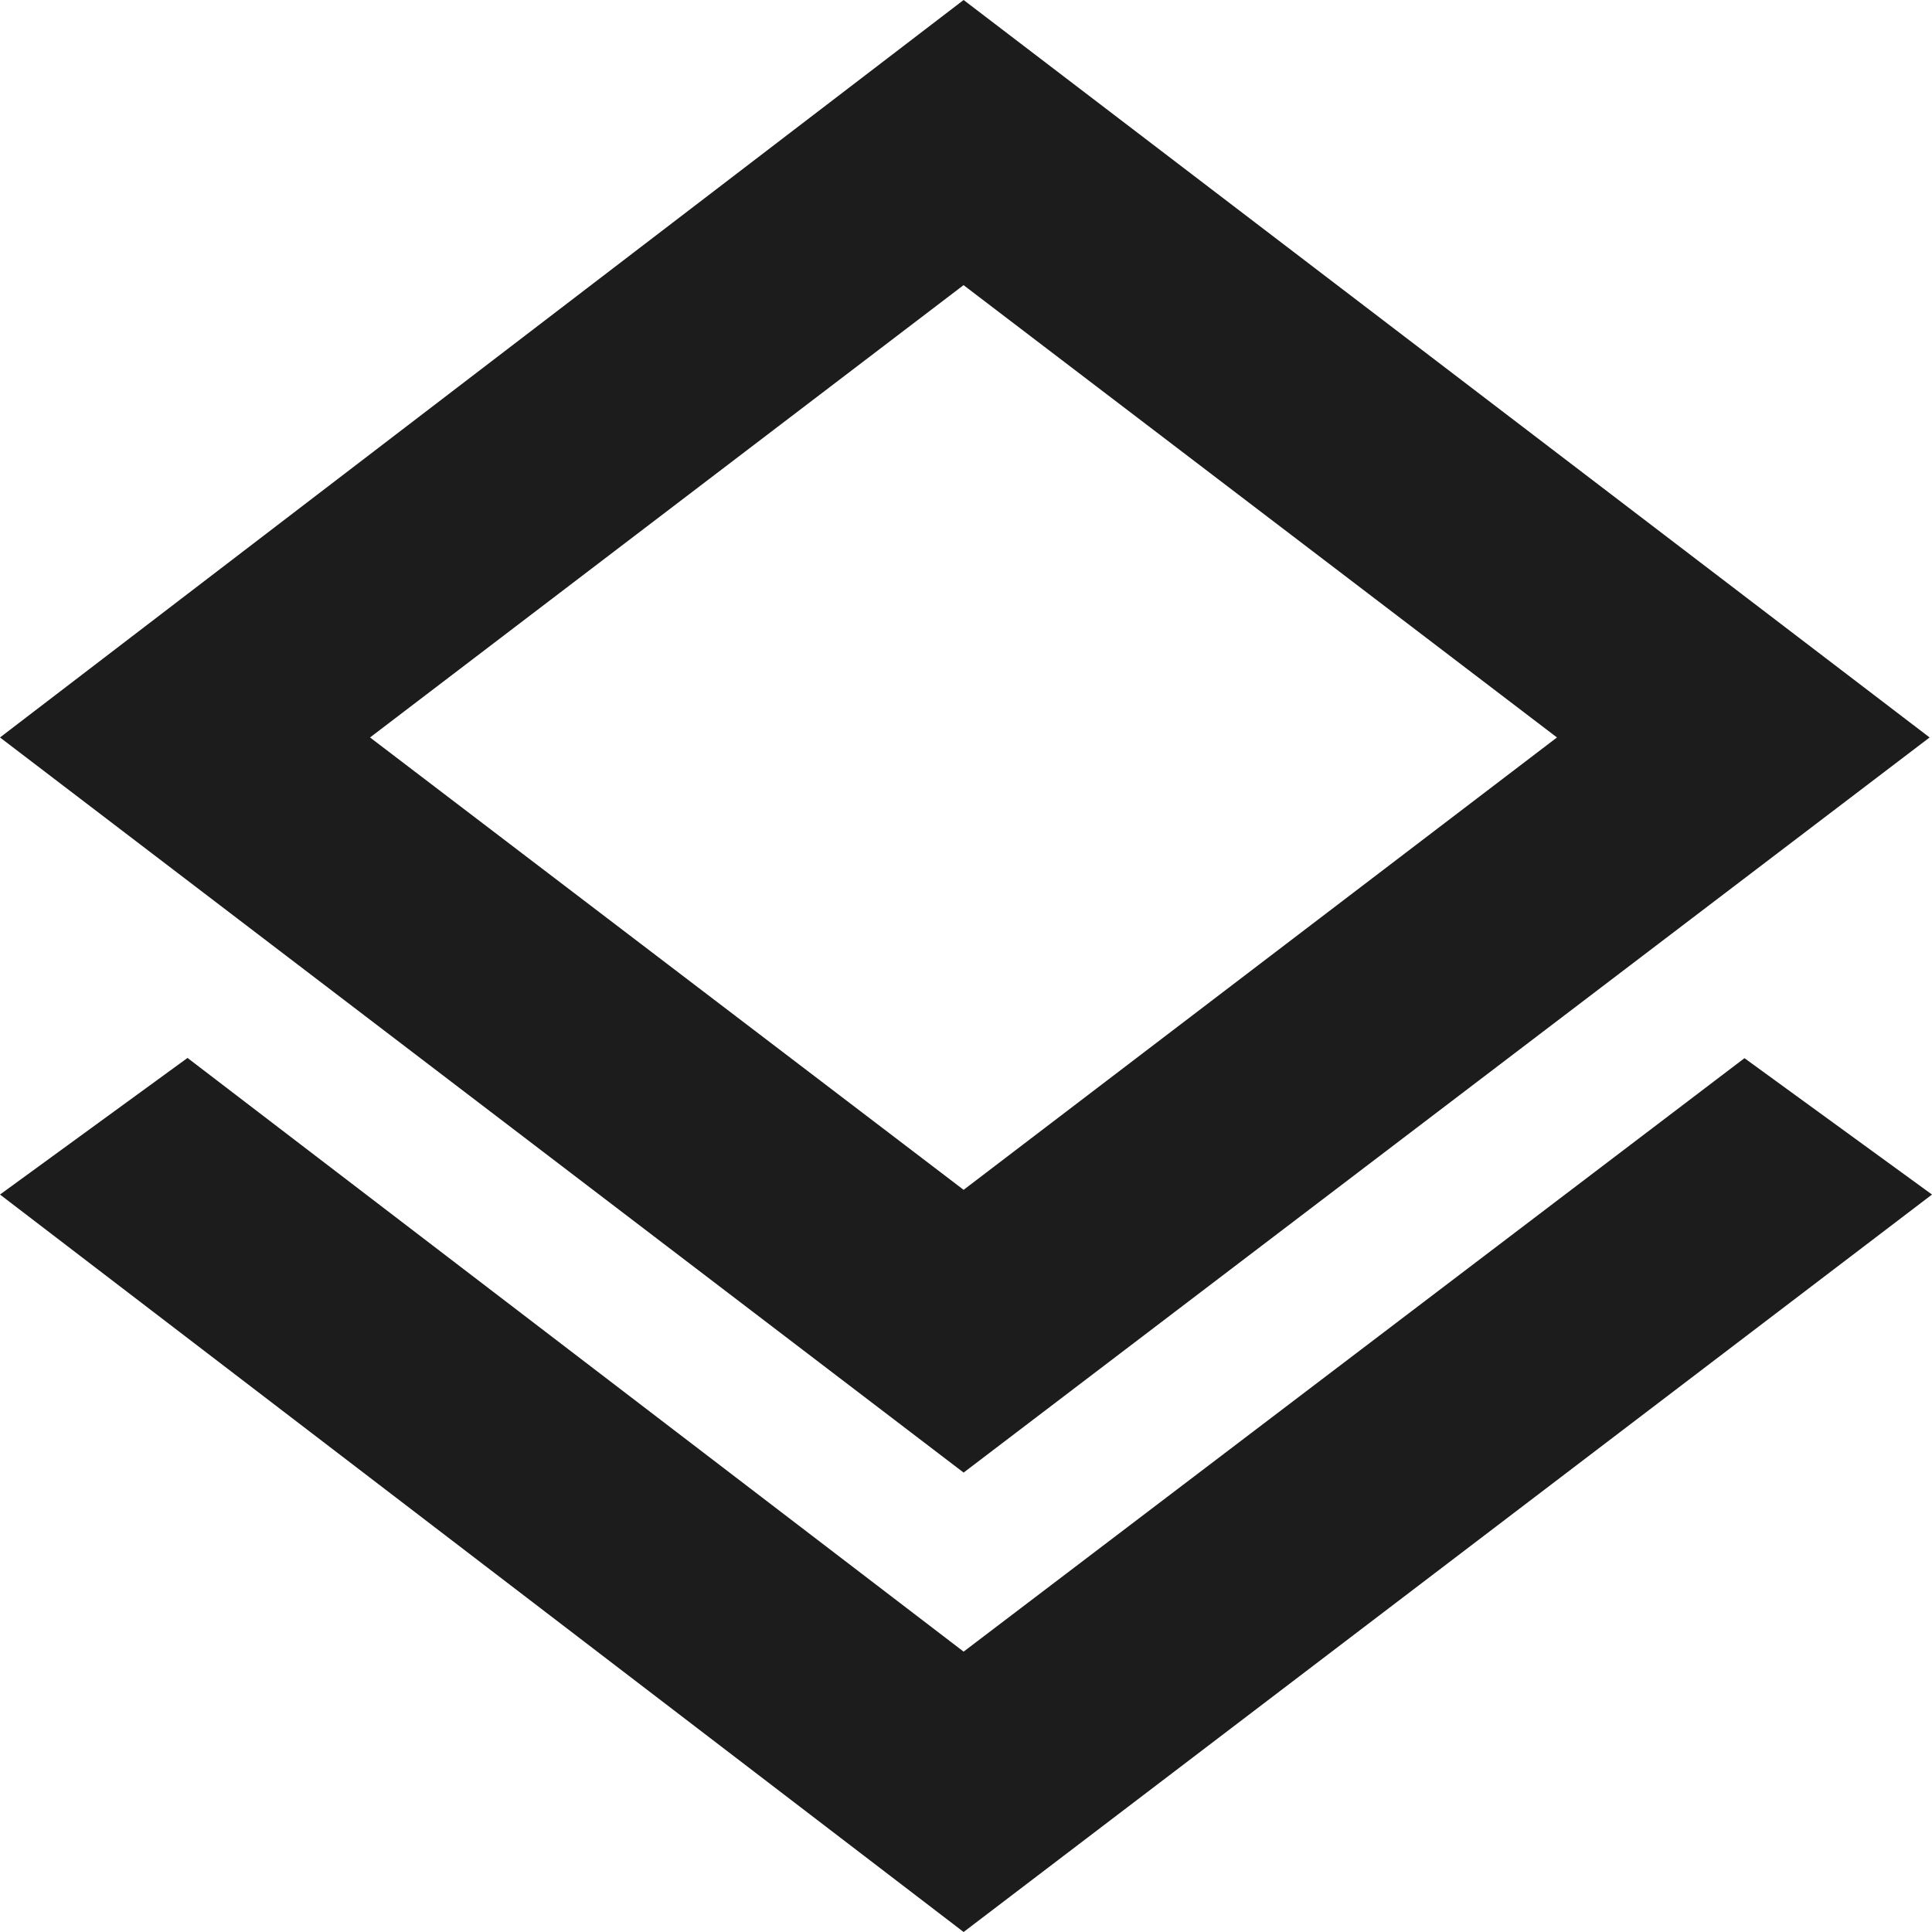 <svg xmlns="http://www.w3.org/2000/svg" width="34" height="34" viewBox="0 0 34 34"><path d="M16.958,29.066,3.3,18.618,0,21.022,16.958,34,34,21.022l-3.3-2.4ZM6.512,12.978l10.445-7.96L27.4,12.978,16.958,20.939ZM16.958,0,0,12.978,16.958,25.915l17-12.937Z" fill="#1c1c1c"/></svg>
